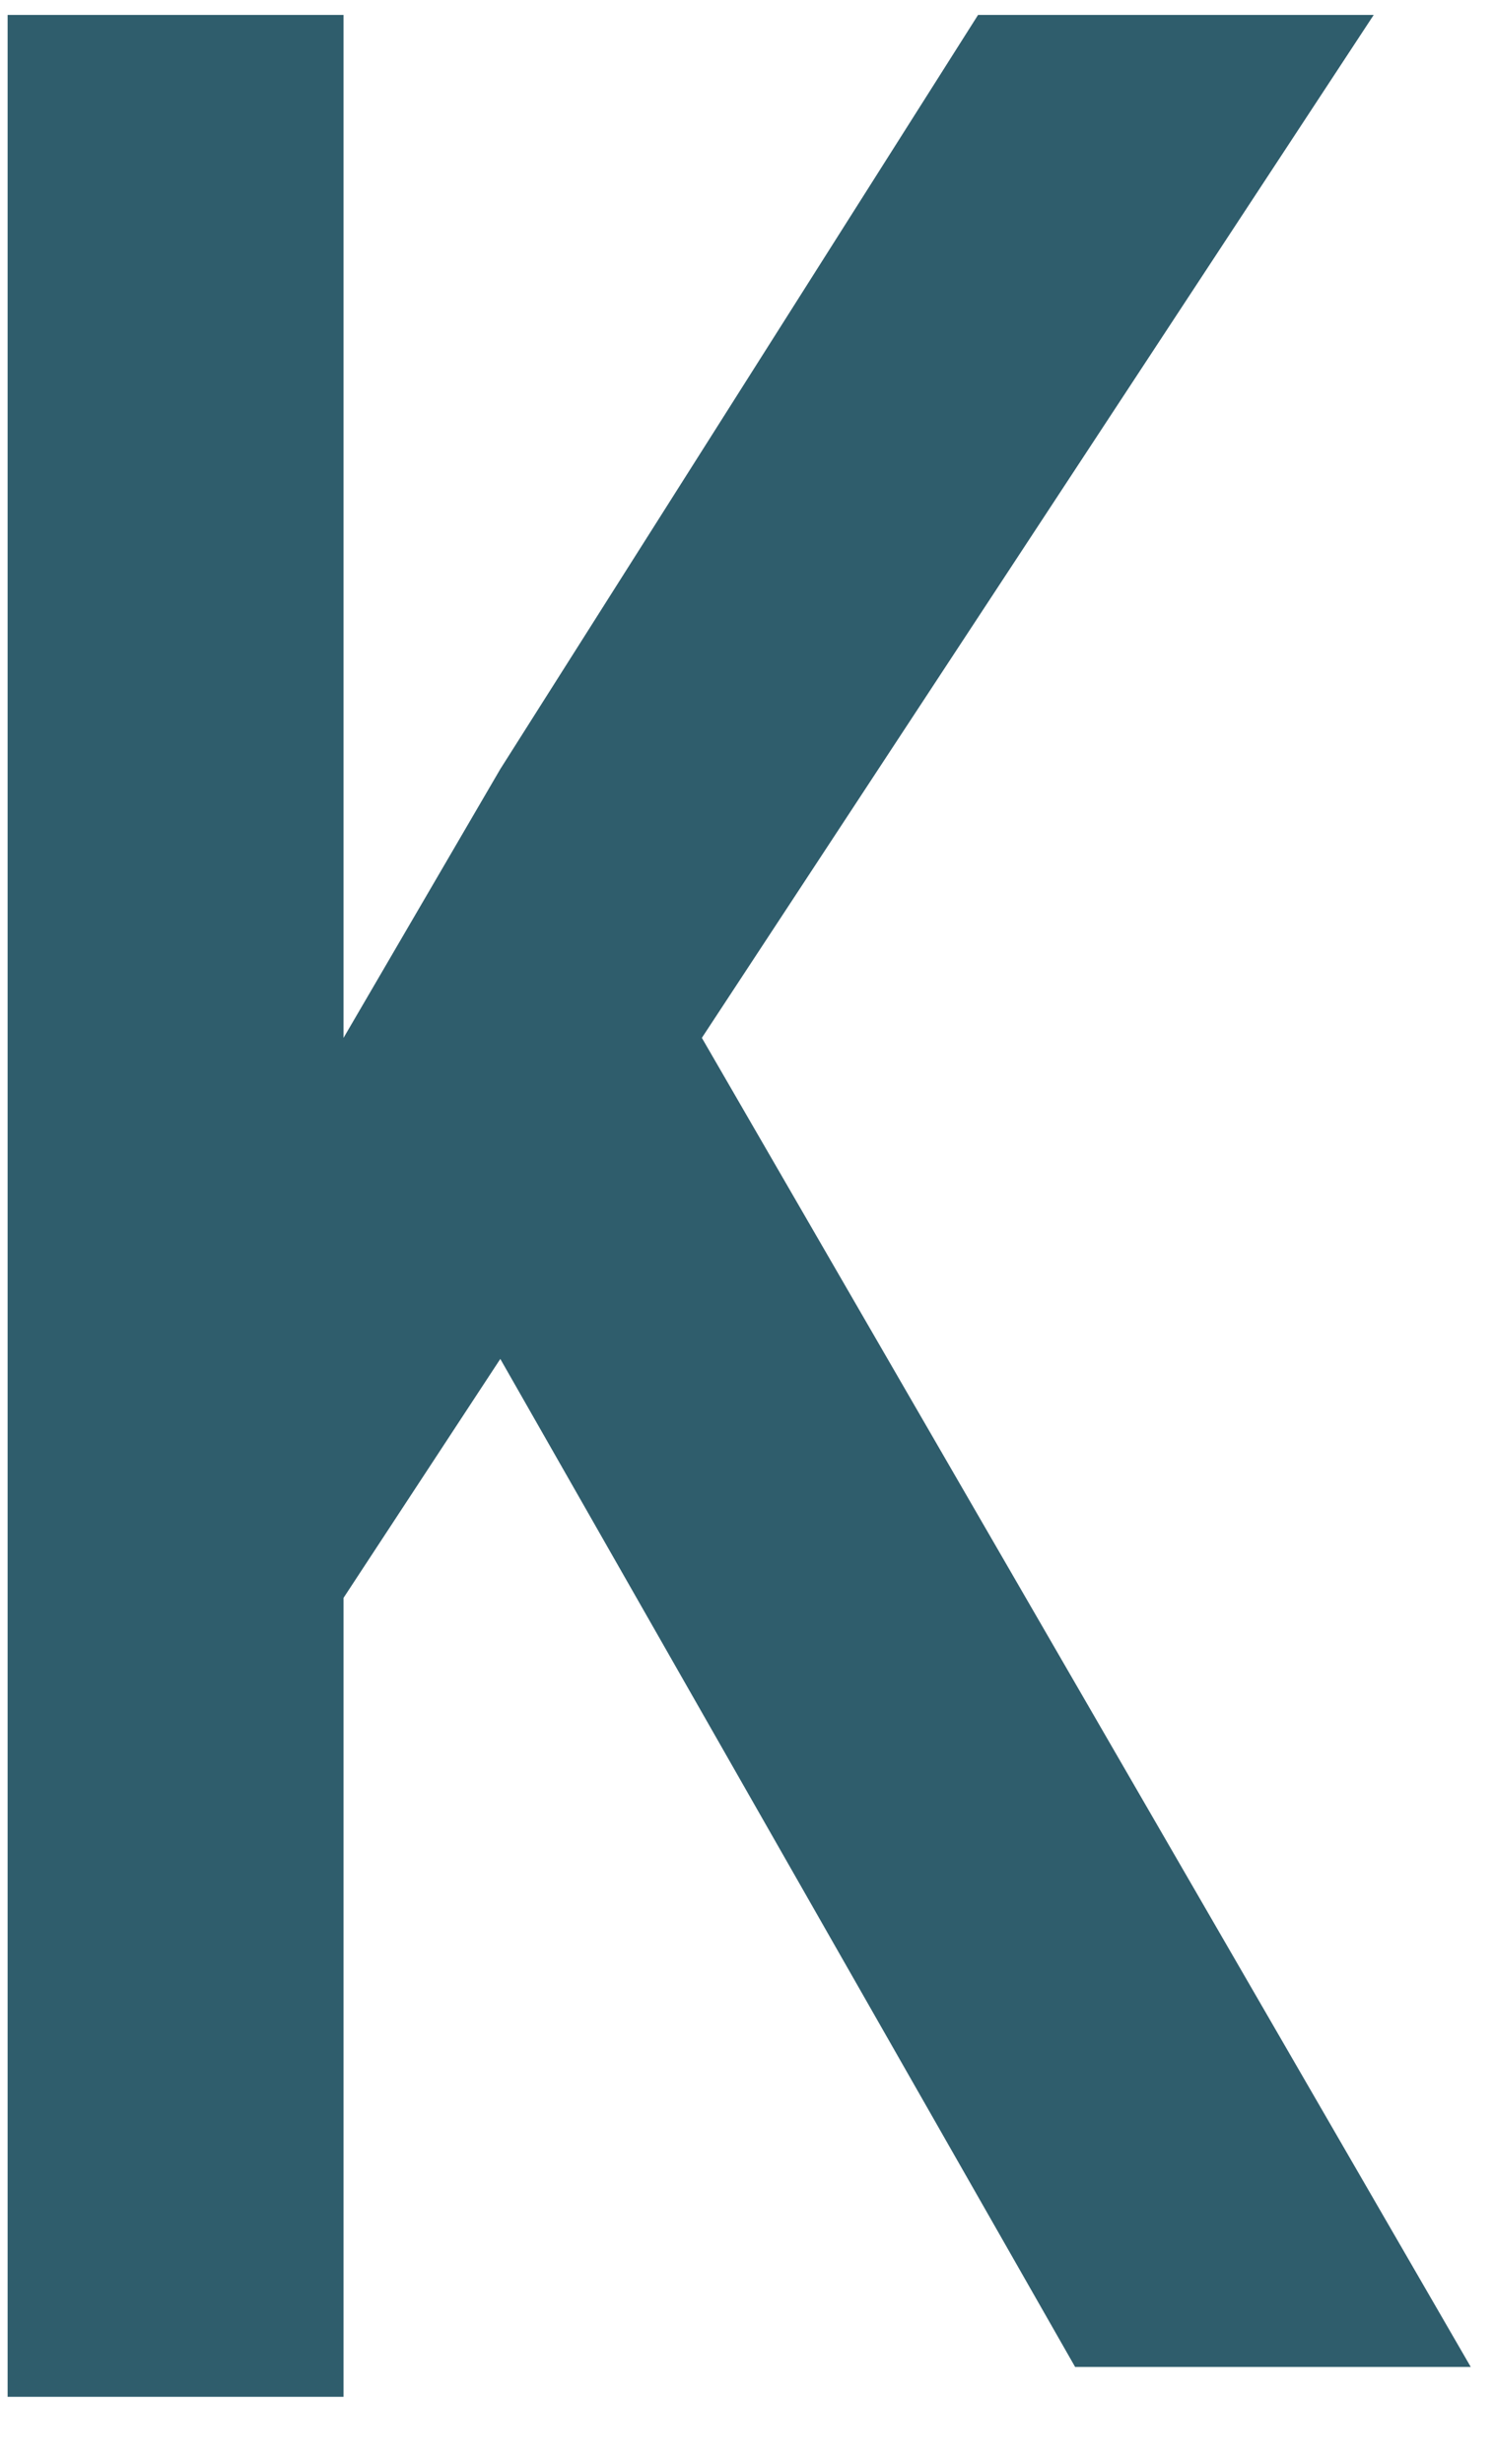 <?xml version="1.0" encoding="UTF-8"?> <svg xmlns="http://www.w3.org/2000/svg" width="20" height="33" viewBox="0 0 20 33" fill="none"> <path d="M6.702 18.2L4.602 21.4V32.1H0.102V0.2H4.602V13.9L6.702 10.3L13.102 0.2H18.402L9.402 13.9L19.702 31.7H14.402L6.702 18.2Z" fill="#2F5D6C"></path> </svg> 